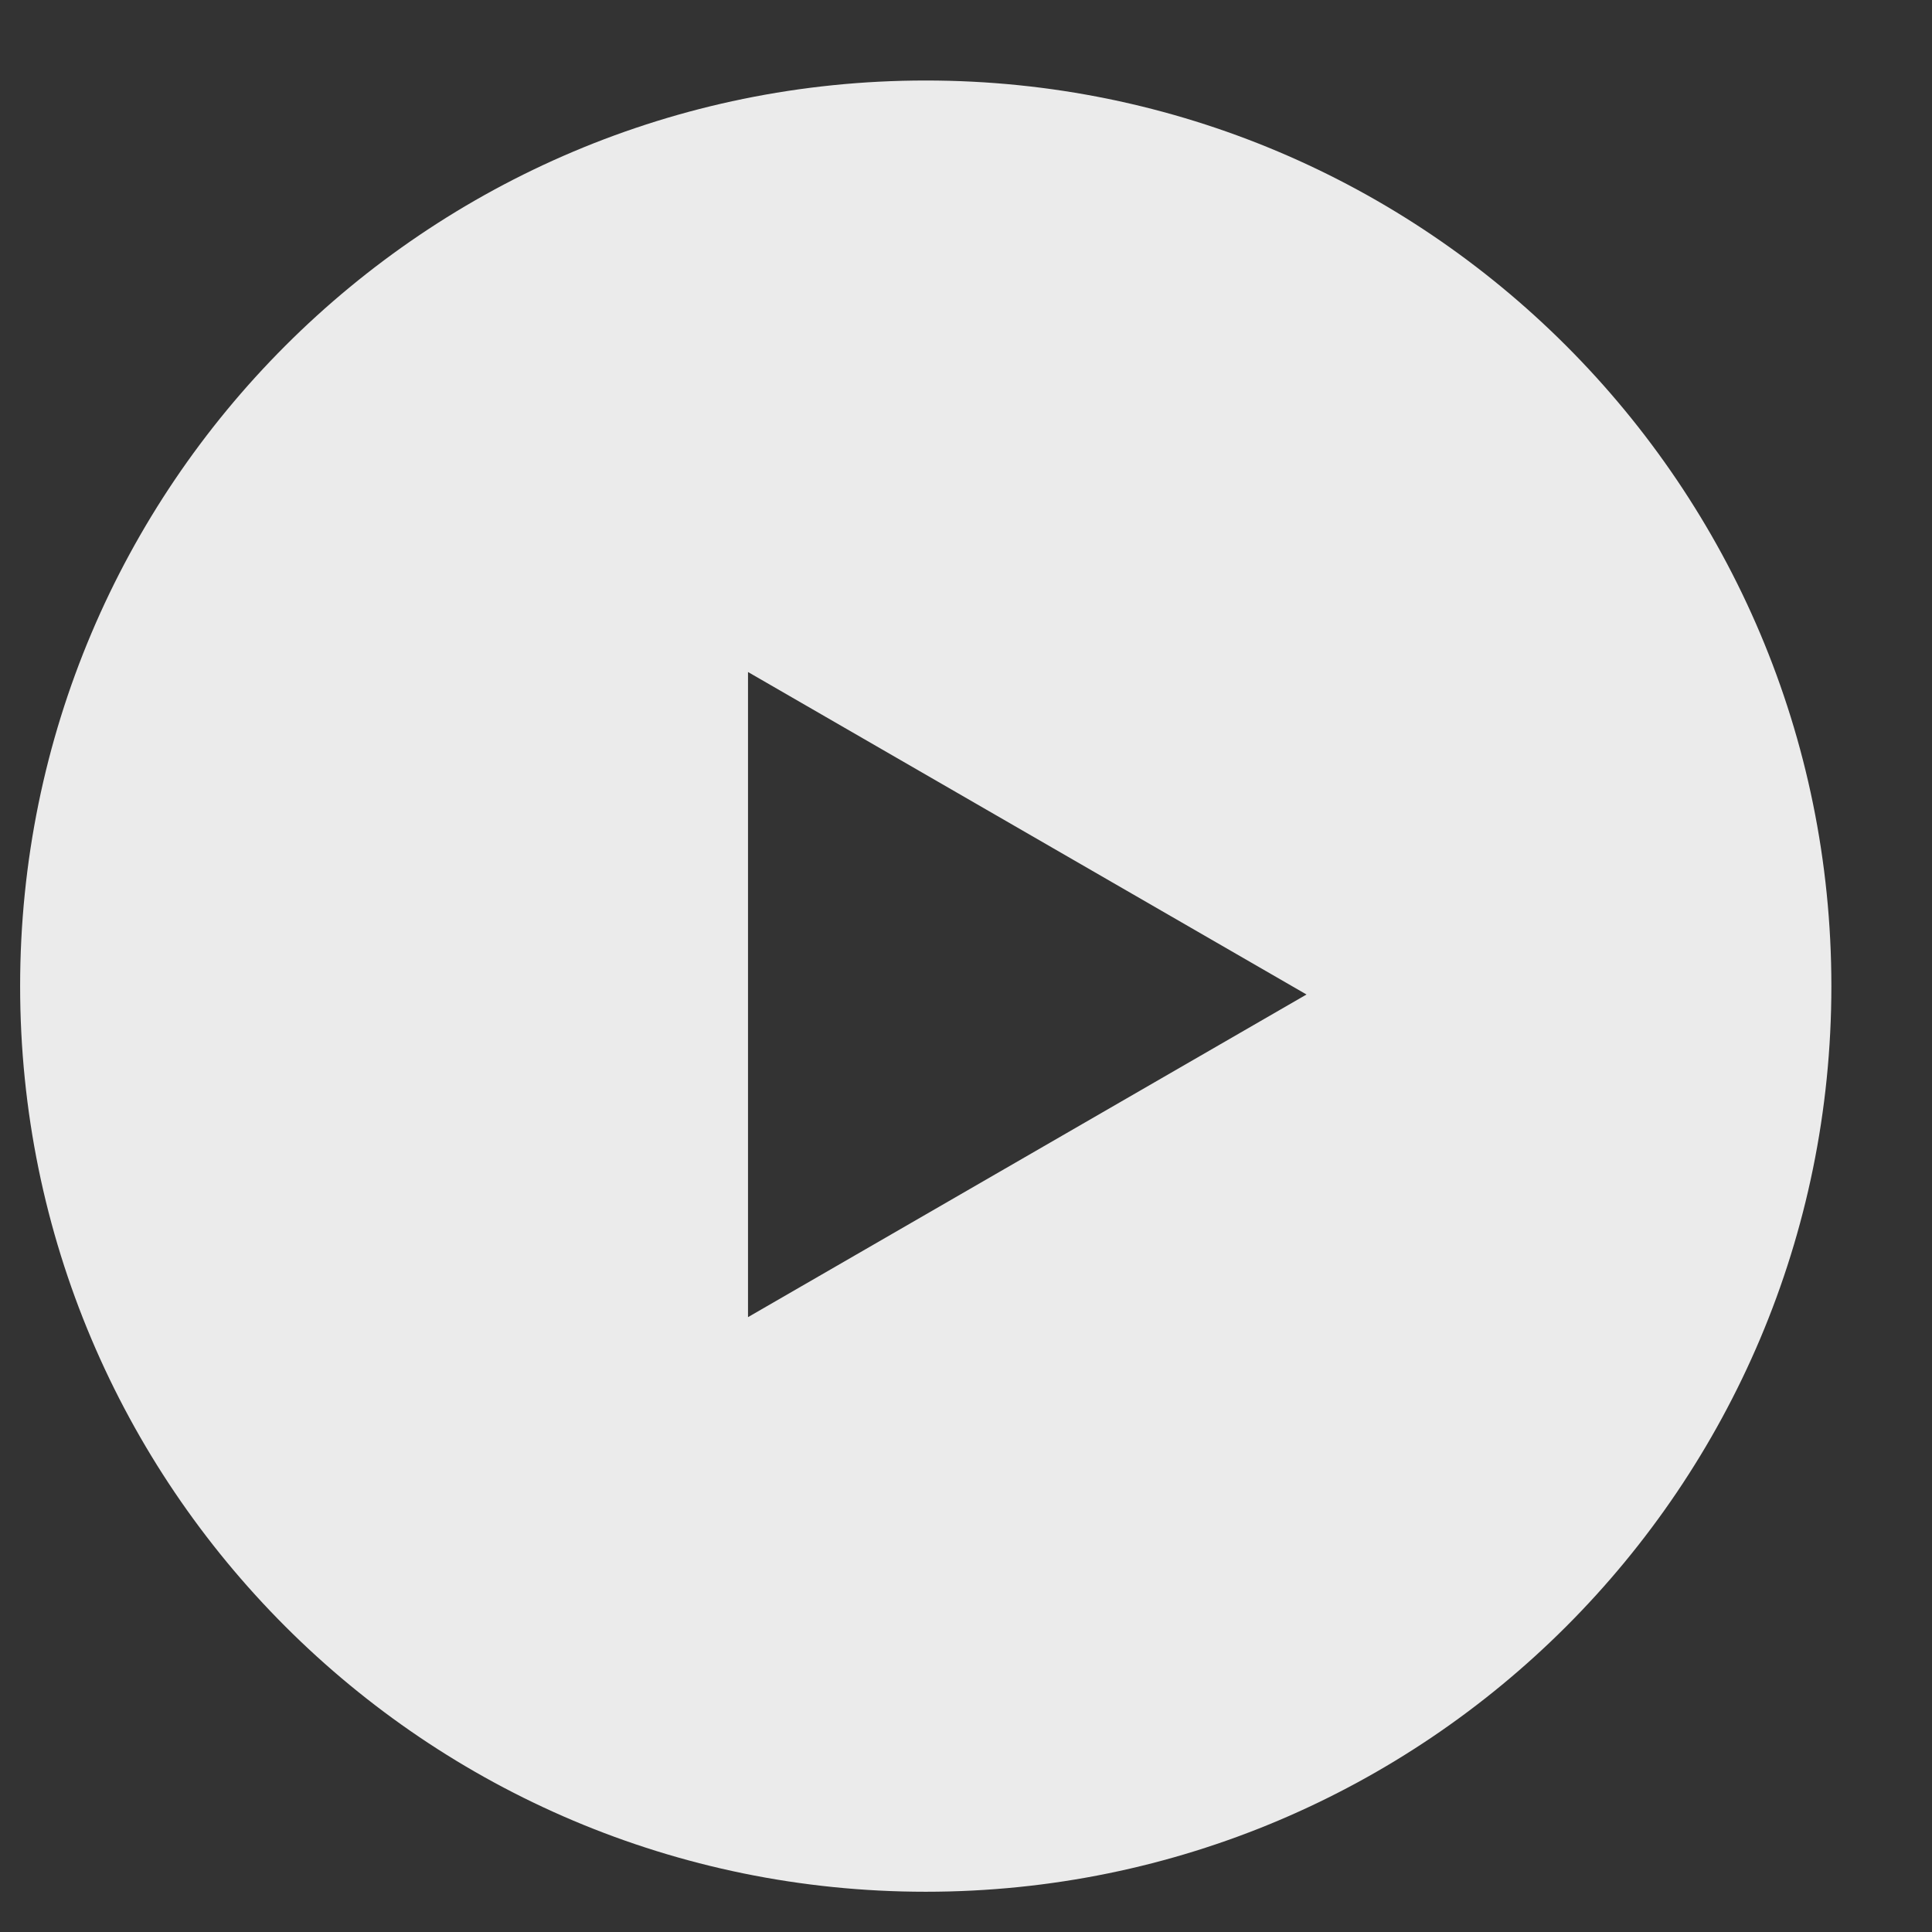 <?xml version="1.0" encoding="UTF-8"?> <svg xmlns="http://www.w3.org/2000/svg" width="12" height="12" viewBox="0 0 12 12" fill="none"><rect x="0" y="0" width="12" height="12" fill="#333333" stroke="none"/> <g opacity="0.9" clip-path="url(#clip0_1801_10158)"> <path fill-rule="evenodd" clip-rule="evenodd" d="M5.75 11.75C8.857 11.75 11.375 9.232 11.375 6.125C11.375 3.018 8.857 0.5 5.75 0.5C2.643 0.5 0.125 3.018 0.125 6.125C0.125 9.232 2.643 11.75 5.75 11.75ZM4.646 8.181L8.115 6.177L4.646 4.174V8.181Z" fill="white"></path> </g> <defs> <clipPath id="clip0_1801_10158"> <rect width="11.25" height="11.25" fill="white" transform="translate(0.125 0.5)"></rect> </clipPath> </defs> </svg> 
